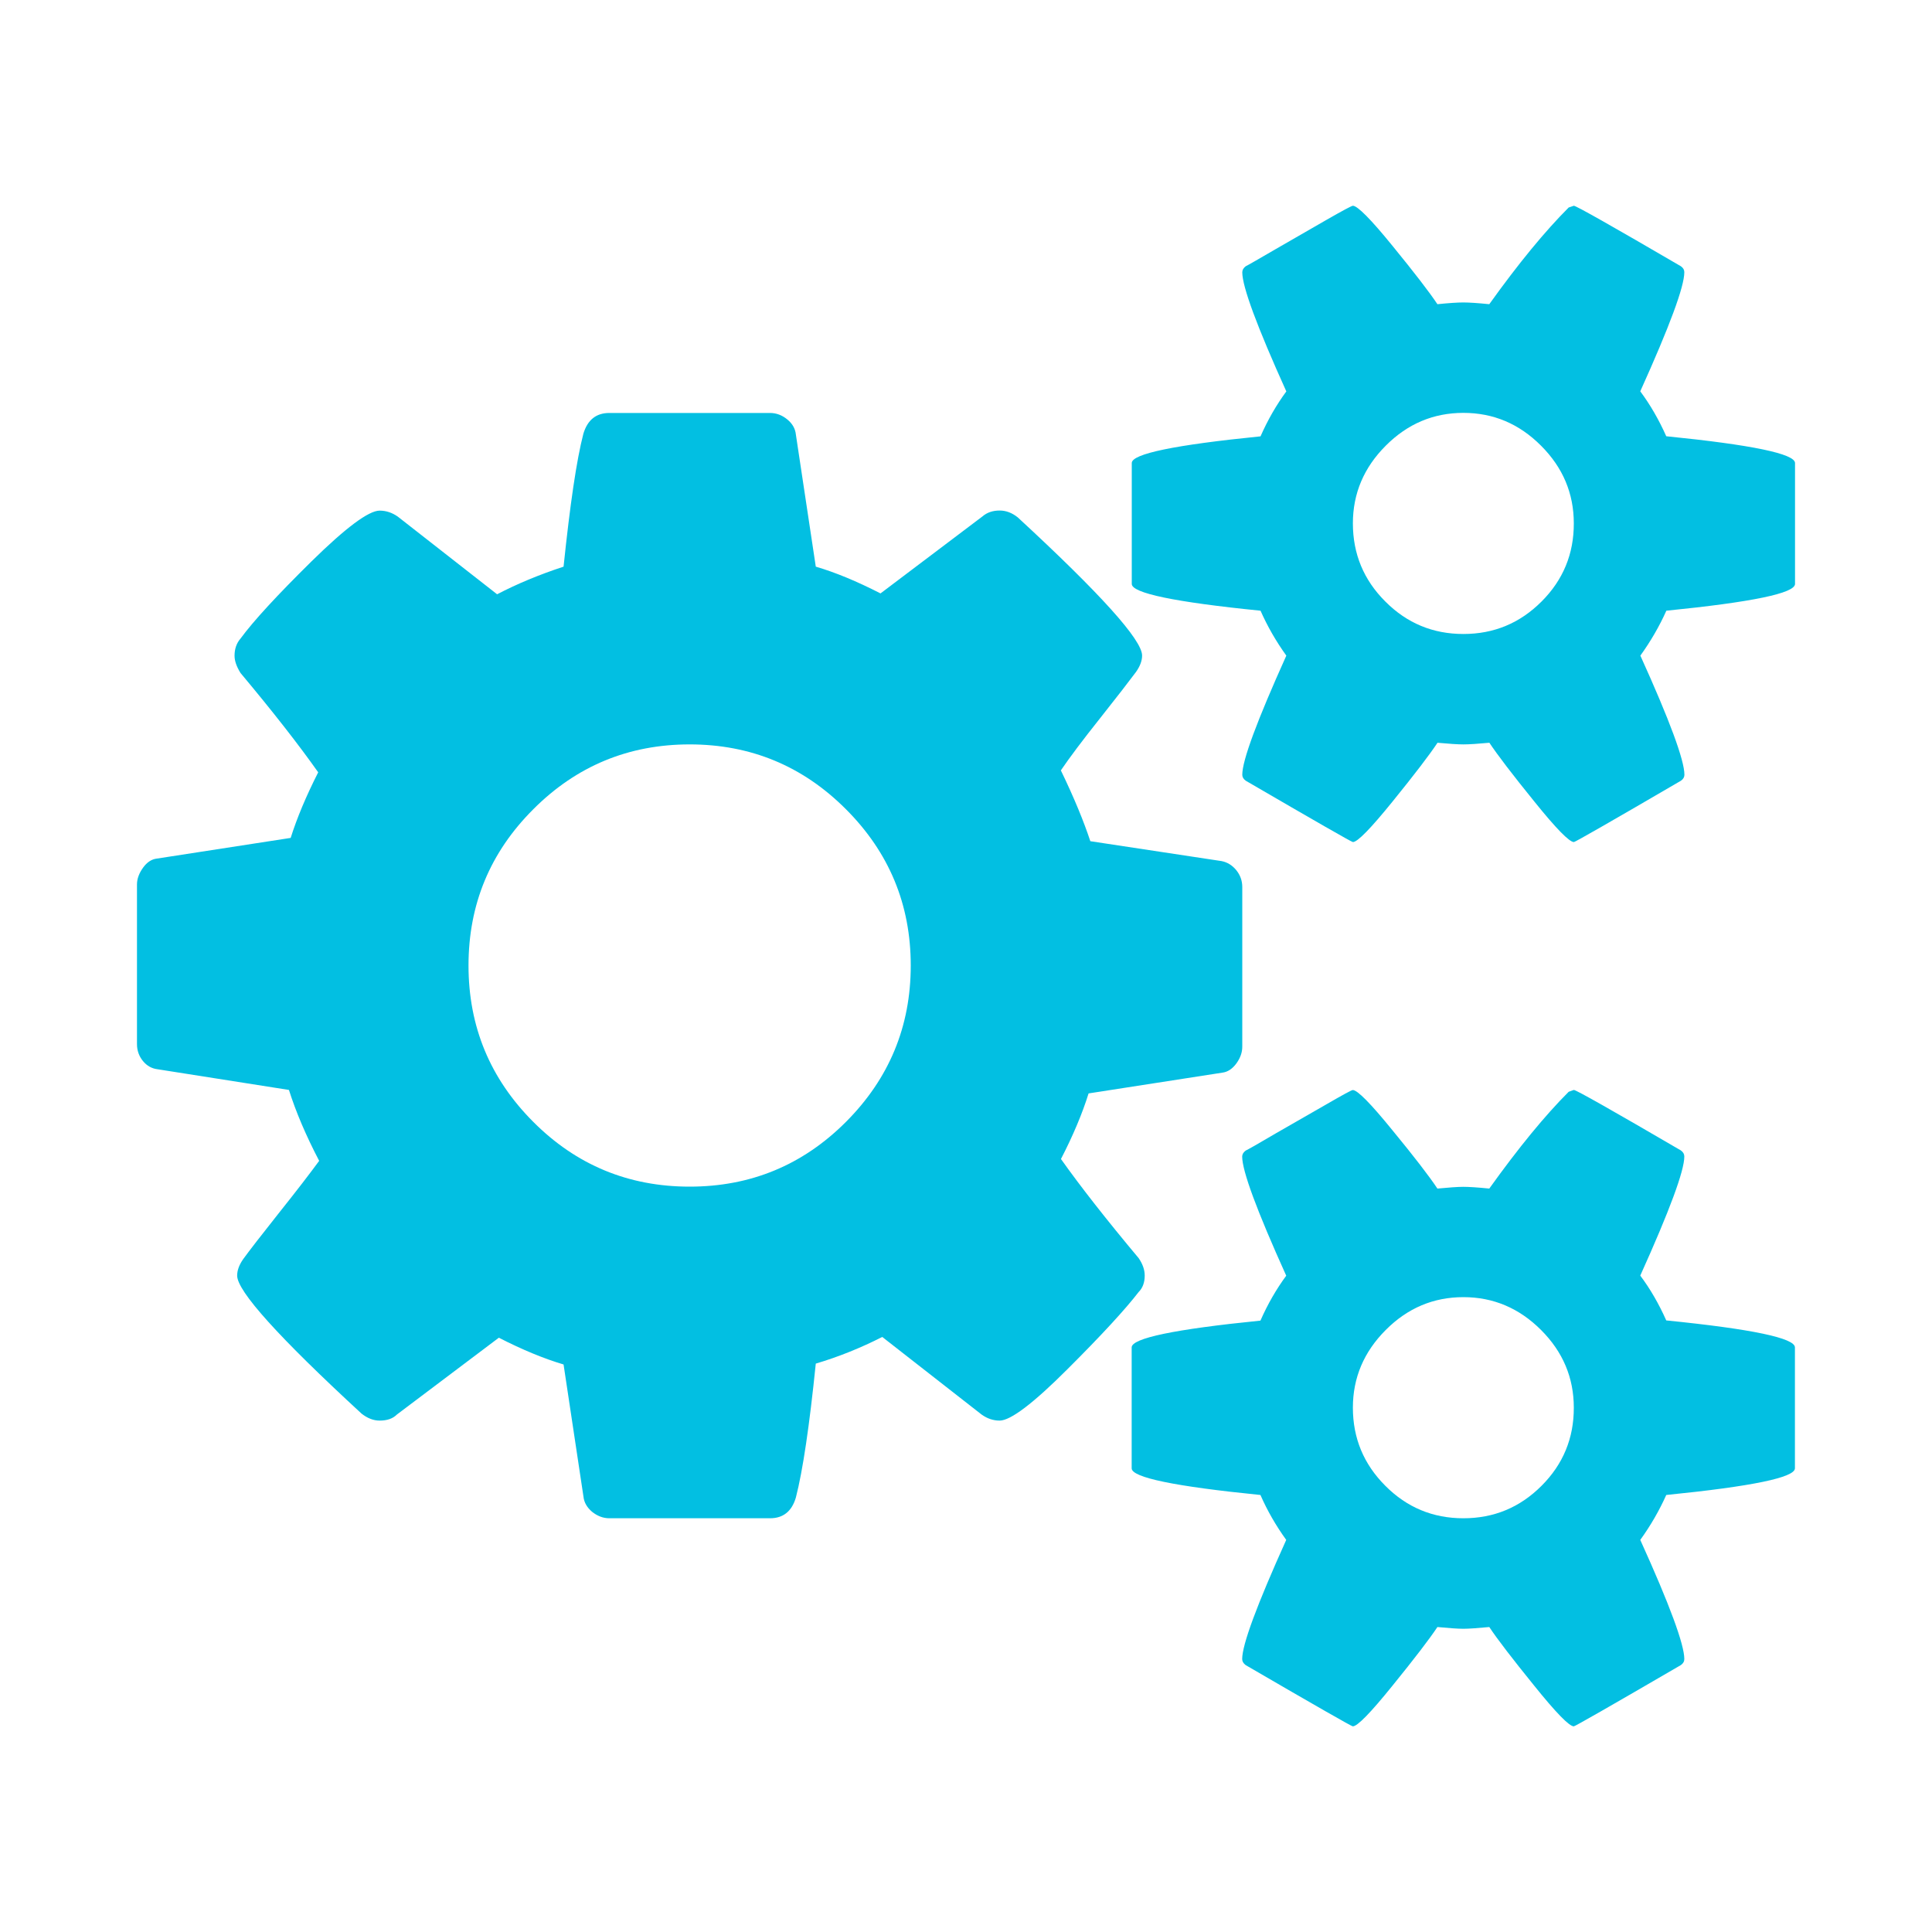 <?xml version="1.0" encoding="utf-8"?>
<!-- Generator: Adobe Illustrator 19.0.0, SVG Export Plug-In . SVG Version: 6.00 Build 0)  -->
<svg version="1.1" id="Layer_1" xmlns="http://www.w3.org/2000/svg" xmlns:xlink="http://www.w3.org/1999/xlink" x="0px" y="0px"
	 viewBox="0 0 20 20" enable-background="new 0 0 20 20" xml:space="preserve">
<g>
	<g>
		<g>
			<path fill="#02BFE2" d="M11.85,13.205c0-0.06-0.021-0.12-0.062-0.18c-0.334-0.399-0.602-0.741-0.805-1.027
				c0.126-0.244,0.221-0.471,0.286-0.679l1.385-0.215c0.055-0.007,0.102-0.038,0.144-0.094c0.042-0.058,0.062-0.115,0.062-0.175
				V9.182c0-0.065-0.021-0.123-0.062-0.174c-0.042-0.051-0.092-0.082-0.152-0.094l-1.359-0.206
				c-0.067-0.203-0.167-0.448-0.305-0.733c0.089-0.131,0.223-0.31,0.403-0.536c0.18-0.227,0.304-0.388,0.375-0.483
				c0.042-0.06,0.063-0.116,0.063-0.17c0-0.161-0.429-0.638-1.287-1.43c-0.06-0.048-0.122-0.071-0.188-0.071
				c-0.071,0-0.131,0.02-0.179,0.062L9.115,6.143c-0.244-0.125-0.468-0.218-0.67-0.277L8.239,4.499
				C8.233,4.439,8.204,4.386,8.15,4.342C8.097,4.298,8.037,4.275,7.971,4.275H6.308c-0.137,0-0.226,0.072-0.269,0.215
				C5.968,4.764,5.901,5.223,5.834,5.866C5.578,5.95,5.349,6.046,5.146,6.152L4.118,5.348C4.058,5.306,3.996,5.286,3.93,5.286
				c-0.113,0-0.349,0.175-0.707,0.527C2.866,6.165,2.622,6.43,2.491,6.609C2.449,6.657,2.428,6.716,2.428,6.788
				c0,0.054,0.021,0.113,0.062,0.179c0.334,0.399,0.602,0.742,0.804,1.028C3.17,8.239,3.075,8.465,3.009,8.674L1.624,8.888
				C1.57,8.894,1.522,8.925,1.481,8.982S1.418,9.097,1.418,9.156v1.653c0,0.066,0.021,0.125,0.062,0.175
				c0.042,0.051,0.093,0.078,0.152,0.085l1.359,0.214c0.072,0.227,0.176,0.472,0.313,0.734c-0.096,0.131-0.235,0.312-0.42,0.544
				c-0.185,0.233-0.307,0.391-0.367,0.474c-0.042,0.06-0.062,0.117-0.062,0.17c0,0.161,0.429,0.637,1.288,1.429
				c0.06,0.047,0.122,0.072,0.187,0.072c0.078,0,0.137-0.021,0.179-0.063l1.055-0.795c0.244,0.125,0.468,0.217,0.67,0.277
				l0.206,1.368c0.006,0.059,0.036,0.112,0.089,0.157c0.054,0.043,0.113,0.067,0.179,0.067h1.663c0.137,0,0.226-0.072,0.268-0.215
				c0.072-0.281,0.14-0.741,0.206-1.386c0.239-0.071,0.468-0.164,0.688-0.276l1.028,0.803c0.06,0.043,0.122,0.063,0.187,0.063
				c0.113,0,0.348-0.178,0.702-0.532c0.355-0.354,0.6-0.621,0.738-0.8C11.829,13.333,11.85,13.276,11.85,13.205z M8.757,11.614
				c-0.447,0.447-0.986,0.67-1.618,0.67c-0.632,0-1.172-0.223-1.618-0.67C5.074,11.167,4.85,10.627,4.85,9.995
				c0-0.632,0.223-1.171,0.671-1.618c0.446-0.447,0.986-0.671,1.618-0.671c0.631,0,1.171,0.223,1.618,0.671
				c0.447,0.447,0.671,0.986,0.671,1.618C9.428,10.627,9.204,11.166,8.757,11.614z"/>
			<path fill="#02BFE2" d="M17.249,13.669c-0.077-0.173-0.167-0.328-0.269-0.464c0.304-0.674,0.456-1.085,0.456-1.233
				c0-0.024-0.011-0.045-0.036-0.063c-0.715-0.417-1.084-0.626-1.108-0.626l-0.053,0.019c-0.245,0.245-0.519,0.579-0.822,1.002
				c-0.119-0.012-0.209-0.018-0.269-0.018c-0.06,0-0.149,0.007-0.268,0.018c-0.083-0.125-0.238-0.327-0.465-0.603
				c-0.226-0.278-0.363-0.417-0.411-0.417c-0.012,0-0.102,0.049-0.268,0.145c-0.167,0.095-0.343,0.196-0.528,0.303
				c-0.184,0.109-0.288,0.167-0.313,0.179c-0.024,0.018-0.036,0.039-0.036,0.062c0,0.149,0.152,0.56,0.456,1.233
				c-0.101,0.137-0.191,0.292-0.267,0.465c-0.888,0.089-1.333,0.182-1.333,0.277v1.252c0,0.095,0.445,0.187,1.333,0.276
				c0.071,0.162,0.16,0.317,0.267,0.465c-0.304,0.674-0.456,1.084-0.456,1.233c0,0.024,0.012,0.045,0.036,0.063
				c0.727,0.423,1.097,0.634,1.109,0.634c0.048,0,0.184-0.14,0.411-0.421c0.227-0.28,0.382-0.482,0.465-0.607
				c0.12,0.011,0.209,0.018,0.268,0.018c0.06,0,0.149-0.007,0.269-0.018c0.083,0.125,0.238,0.327,0.465,0.607
				c0.226,0.281,0.363,0.421,0.41,0.421c0.012,0,0.381-0.211,1.108-0.634c0.025-0.018,0.036-0.038,0.036-0.063
				c0-0.149-0.151-0.561-0.456-1.233c0.107-0.148,0.197-0.304,0.269-0.465c0.888-0.089,1.332-0.181,1.332-0.276v-1.252
				C18.581,13.852,18.137,13.758,17.249,13.669z M15.958,15.381c-0.224,0.224-0.493,0.336-0.809,0.336
				c-0.316,0-0.585-0.112-0.808-0.336c-0.224-0.224-0.336-0.493-0.336-0.809c0-0.31,0.114-0.578,0.34-0.804
				c0.226-0.227,0.494-0.34,0.804-0.34c0.31,0,0.578,0.114,0.804,0.34c0.226,0.226,0.339,0.494,0.339,0.804
				C16.293,14.888,16.181,15.158,15.958,15.381z"/>
			<path fill="#02BFE2" d="M17.249,4.516c-0.077-0.173-0.167-0.328-0.269-0.465c0.304-0.674,0.456-1.084,0.456-1.233
				c0-0.024-0.011-0.045-0.036-0.062c-0.715-0.417-1.084-0.626-1.108-0.626l-0.053,0.018c-0.245,0.245-0.519,0.578-0.822,1.001
				c-0.119-0.012-0.209-0.018-0.269-0.018c-0.06,0-0.149,0.006-0.268,0.018c-0.083-0.125-0.238-0.326-0.465-0.604
				C14.19,2.268,14.052,2.13,14.005,2.13c-0.012,0-0.102,0.048-0.268,0.143c-0.167,0.096-0.343,0.197-0.528,0.304
				c-0.184,0.107-0.288,0.167-0.313,0.179c-0.024,0.018-0.036,0.039-0.036,0.063c0,0.149,0.152,0.56,0.456,1.233
				c-0.101,0.137-0.191,0.292-0.267,0.465c-0.888,0.089-1.333,0.181-1.333,0.276v1.252c0,0.095,0.445,0.188,1.333,0.277
				c0.071,0.161,0.16,0.316,0.267,0.465C13.013,7.46,12.86,7.871,12.86,8.02c0,0.024,0.012,0.045,0.036,0.062
				c0.727,0.423,1.097,0.635,1.109,0.635c0.048,0,0.184-0.14,0.411-0.42c0.227-0.28,0.382-0.483,0.465-0.608
				C15,7.7,15.09,7.706,15.149,7.706c0.06,0,0.149-0.006,0.269-0.017c0.083,0.125,0.238,0.328,0.465,0.608
				c0.226,0.281,0.363,0.42,0.41,0.42c0.012,0,0.381-0.211,1.108-0.635c0.025-0.017,0.036-0.039,0.036-0.062
				c0-0.149-0.151-0.56-0.456-1.233c0.107-0.149,0.197-0.304,0.269-0.465c0.888-0.089,1.332-0.181,1.332-0.277V4.793
				C18.581,4.698,18.137,4.605,17.249,4.516z M15.958,6.227c-0.224,0.224-0.493,0.336-0.809,0.336c-0.316,0-0.585-0.112-0.808-0.336
				c-0.224-0.223-0.336-0.493-0.336-0.809c0-0.31,0.114-0.578,0.34-0.804c0.226-0.227,0.494-0.34,0.804-0.34
				c0.31,0,0.578,0.113,0.804,0.34c0.226,0.226,0.339,0.494,0.339,0.804C16.293,5.734,16.181,6.004,15.958,6.227z"/>
		</g>
	</g>
</g>
</svg>

